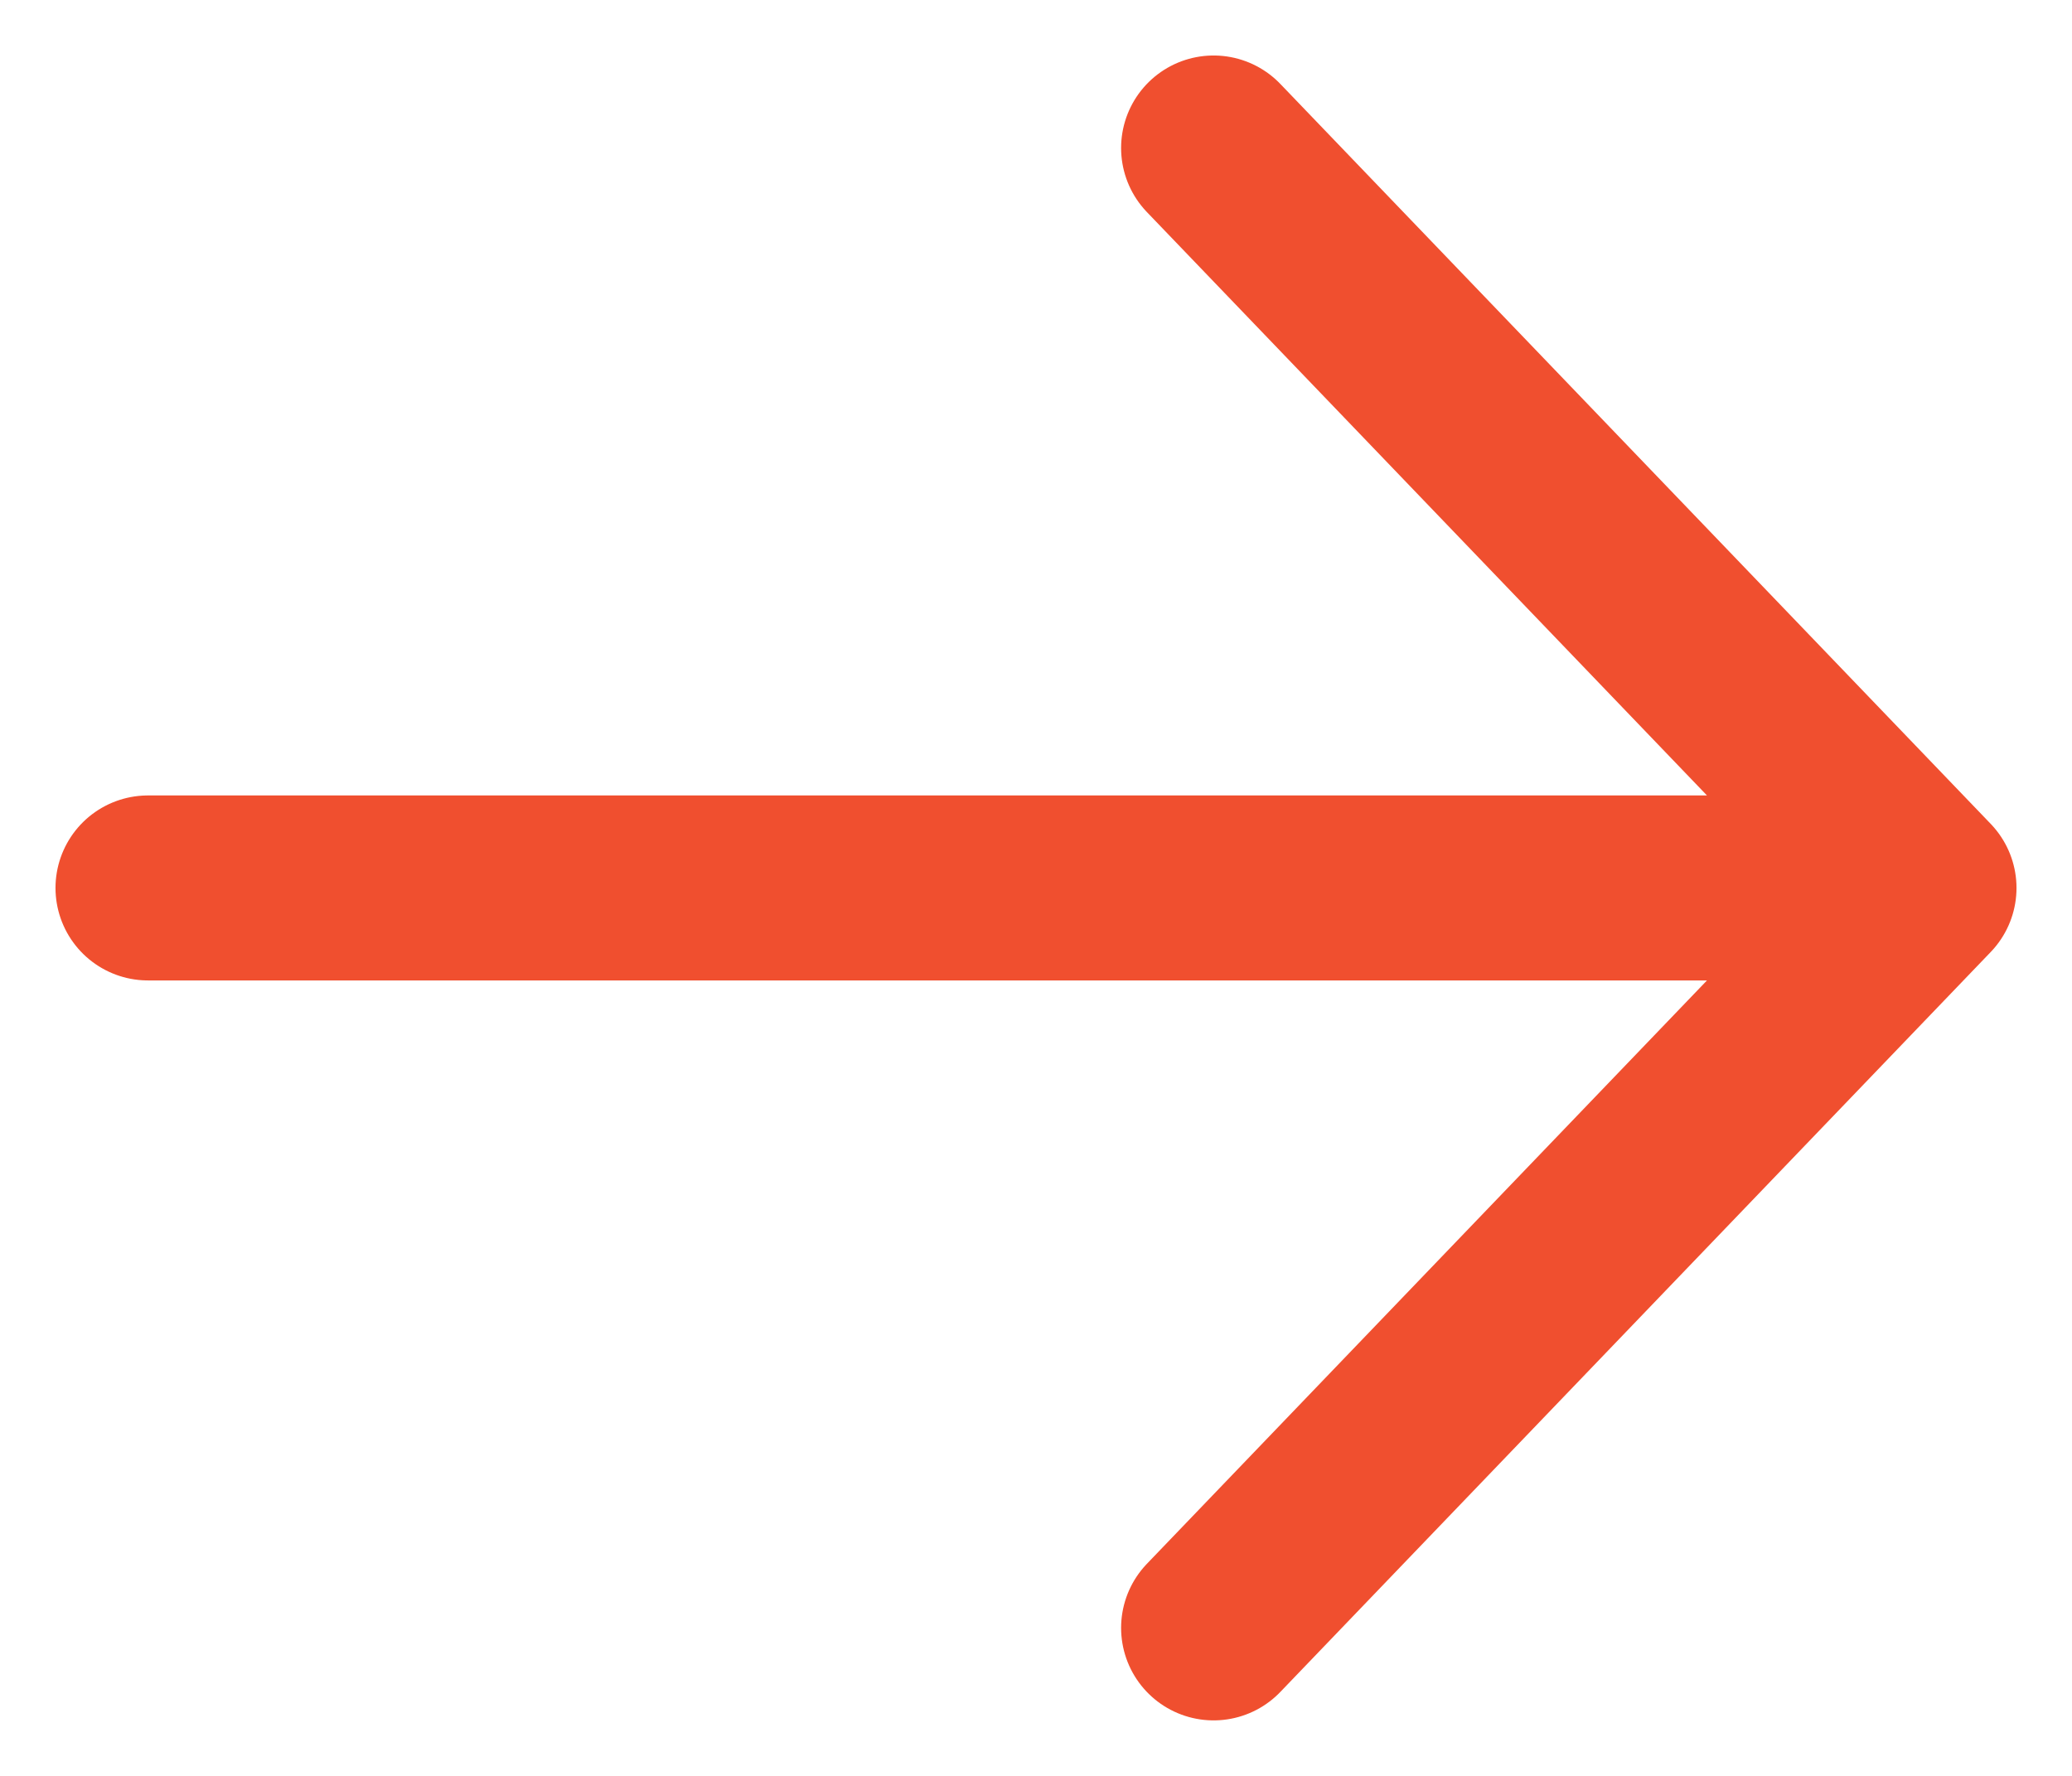 <svg width="28" height="24" viewBox="0 0 28 24" fill="none" xmlns="http://www.w3.org/2000/svg">
<path d="M16.4 22L26 12M26 12L16.4 2M26 12L2 12" stroke="#F04F2F" stroke-width="2.5" stroke-linecap="round" stroke-linejoin="round"/>
</svg>
